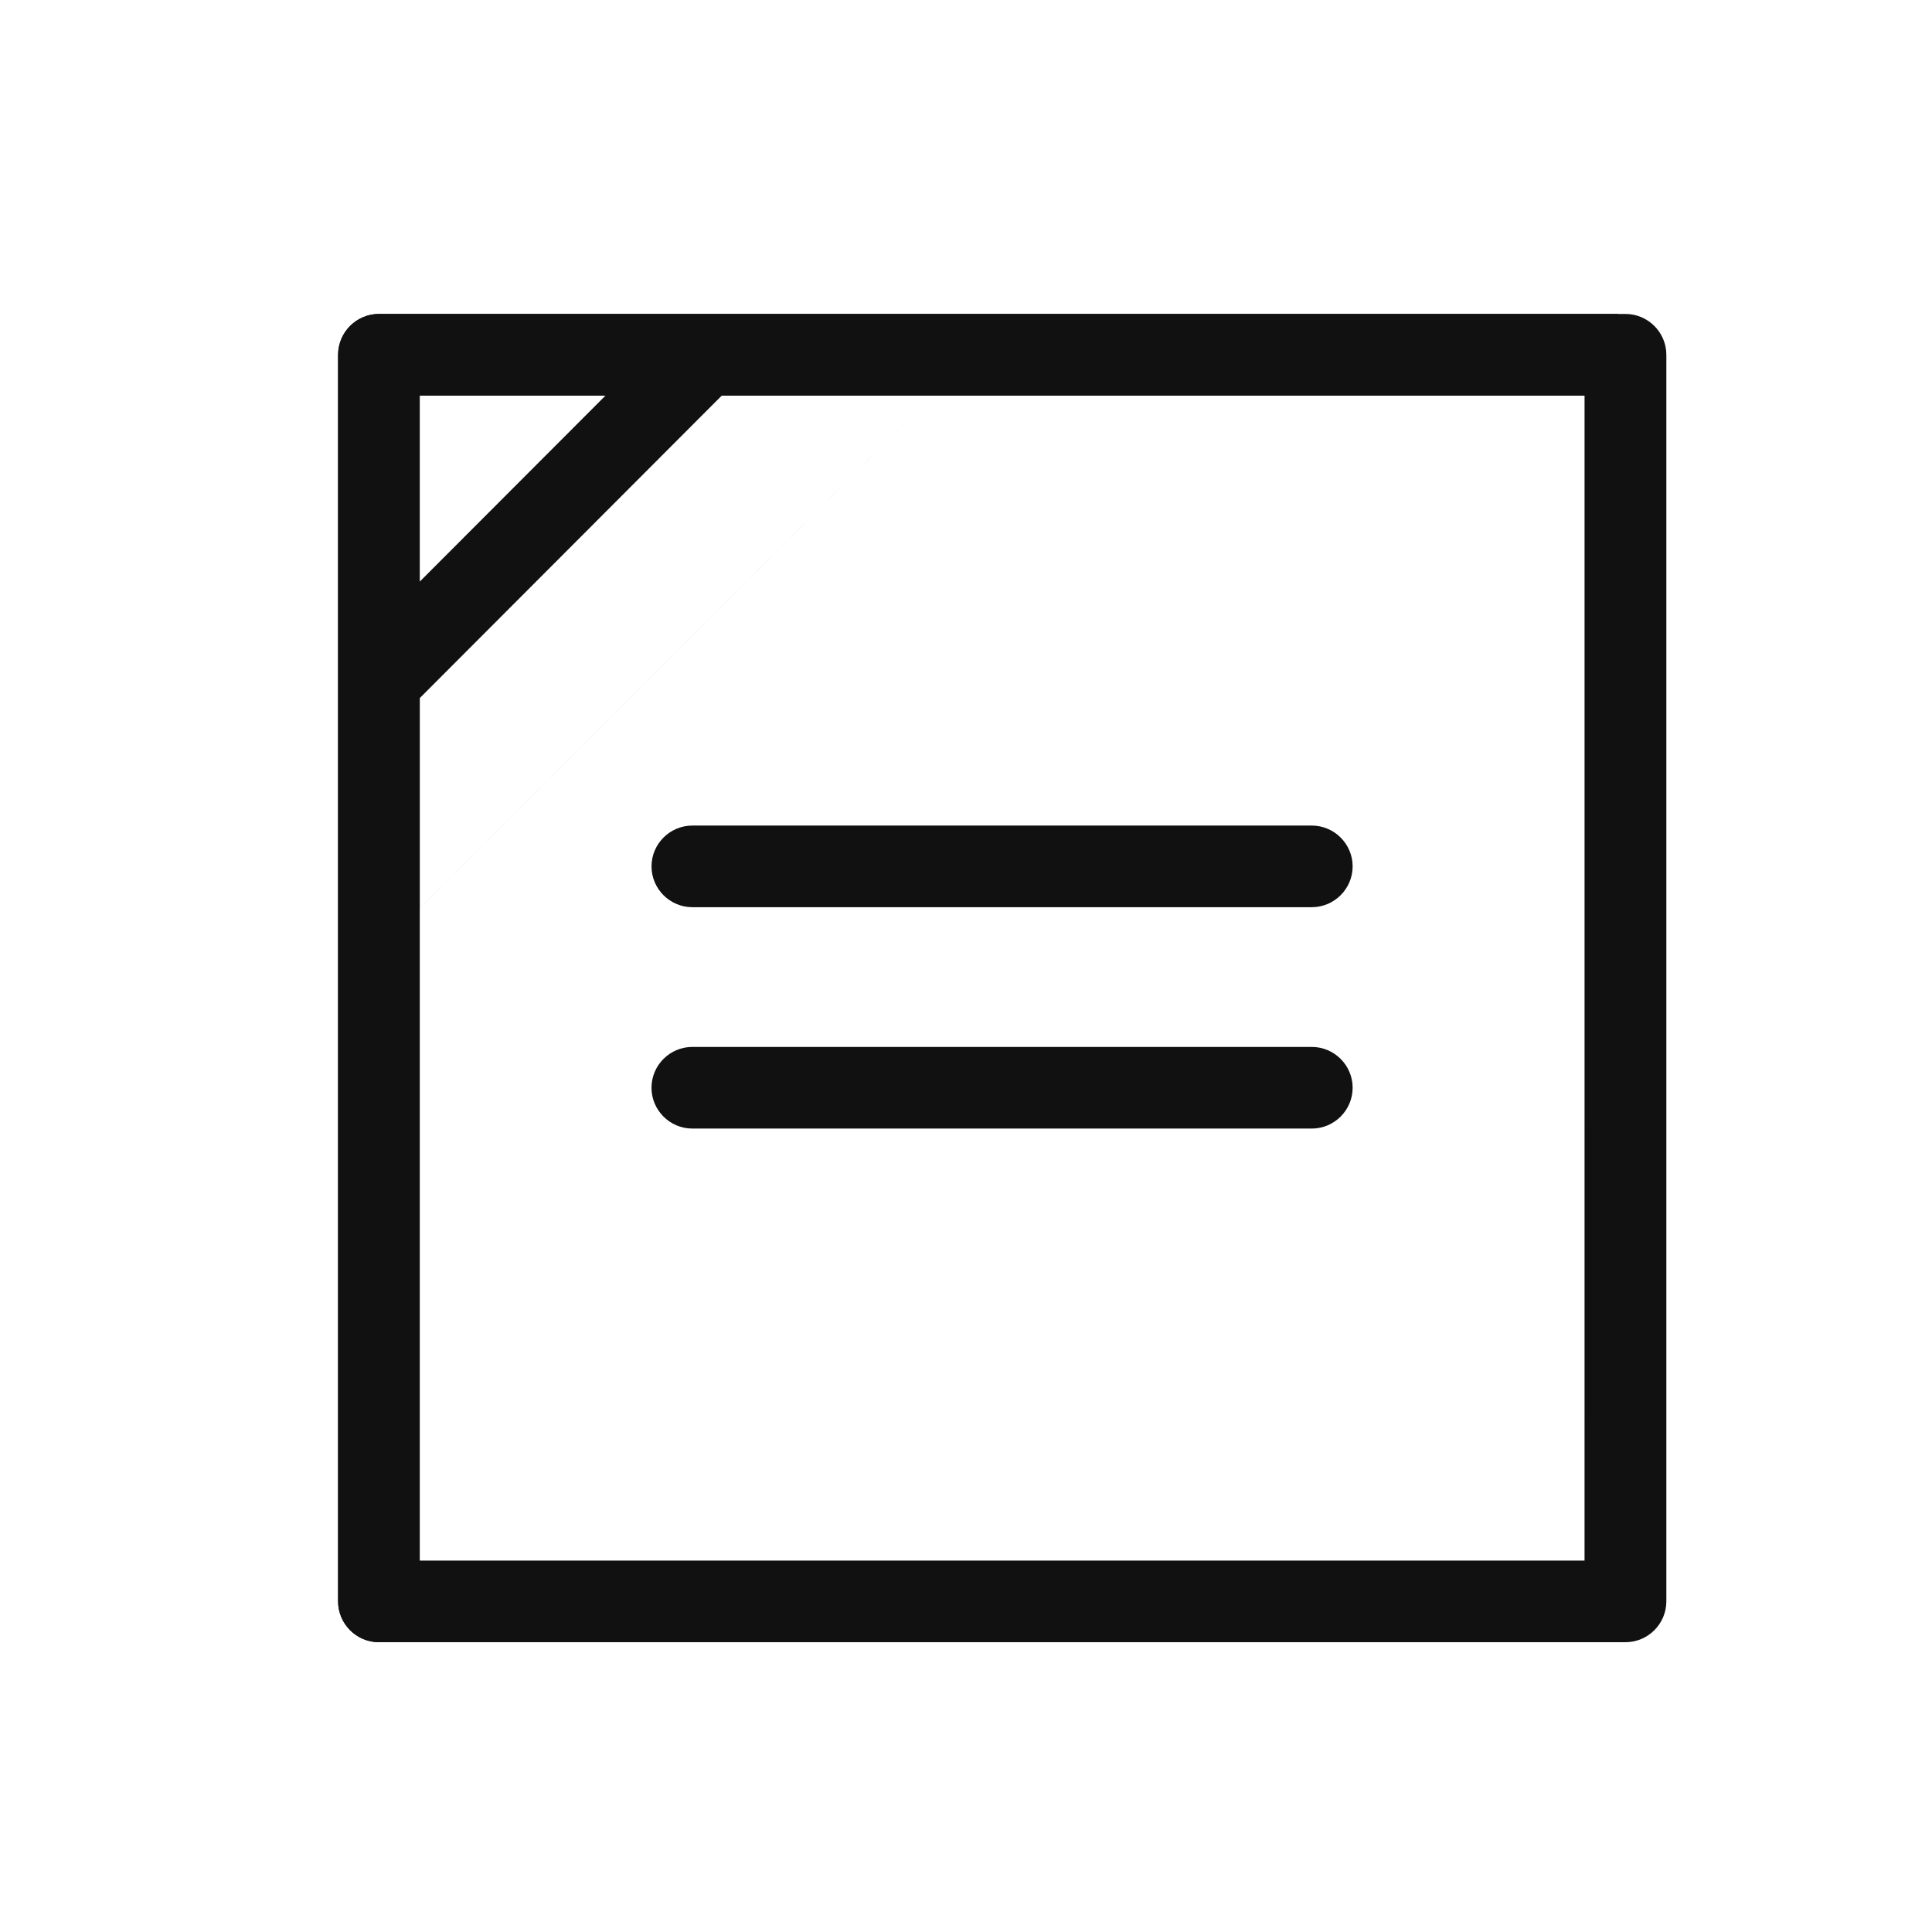 <svg width="80" height="80" viewBox="0 0 80 80" fill="none" xmlns="http://www.w3.org/2000/svg"><g clip-path="url(#a)" fill="#111"><path d="M67.31 13H15.69c-.93 0-1.69.76-1.69 1.69v51.62c0 .93.76 1.69 1.69 1.69h51.62c.93 0 1.69-.76 1.69-1.69V14.69c0-.93-.76-1.69-1.69-1.69m-1.69 51.62H17.38V16.38h48.24zm-11.3-30.435H28.668c-.93 0-1.69.76-1.69 1.69s.76 1.69 1.69 1.69H54.32c.929 0 1.69-.761 1.69-1.69 0-.93-.761-1.69-1.69-1.69"/><path d="M28.667 43.351H54.32c.929 0 1.69.76 1.69 1.69s-.761 1.69-1.69 1.69H28.667c-.93 0-1.69-.76-1.69-1.69s.76-1.69 1.69-1.69"/></g><path d="M67.31 13H15.69c-.93 0-1.69.761-1.69 1.692v51.616c0 .93.76 1.692 1.69 1.692h51.62c.93 0 1.69-.761 1.69-1.692V14.692c0-.93-.76-1.692-1.69-1.692M17.38 28.908l12.503-12.523h8.702L17.38 37.623zm7.688-12.523-7.689 7.7v-7.7zM65.62 64.7H17.379V37.623l10.603-10.62 10.603-10.618h27.036z" fill="#111"/><defs><clipPath id="a"><path fill="#fff" d="M12 68V13h55v55z"/></clipPath></defs></svg>